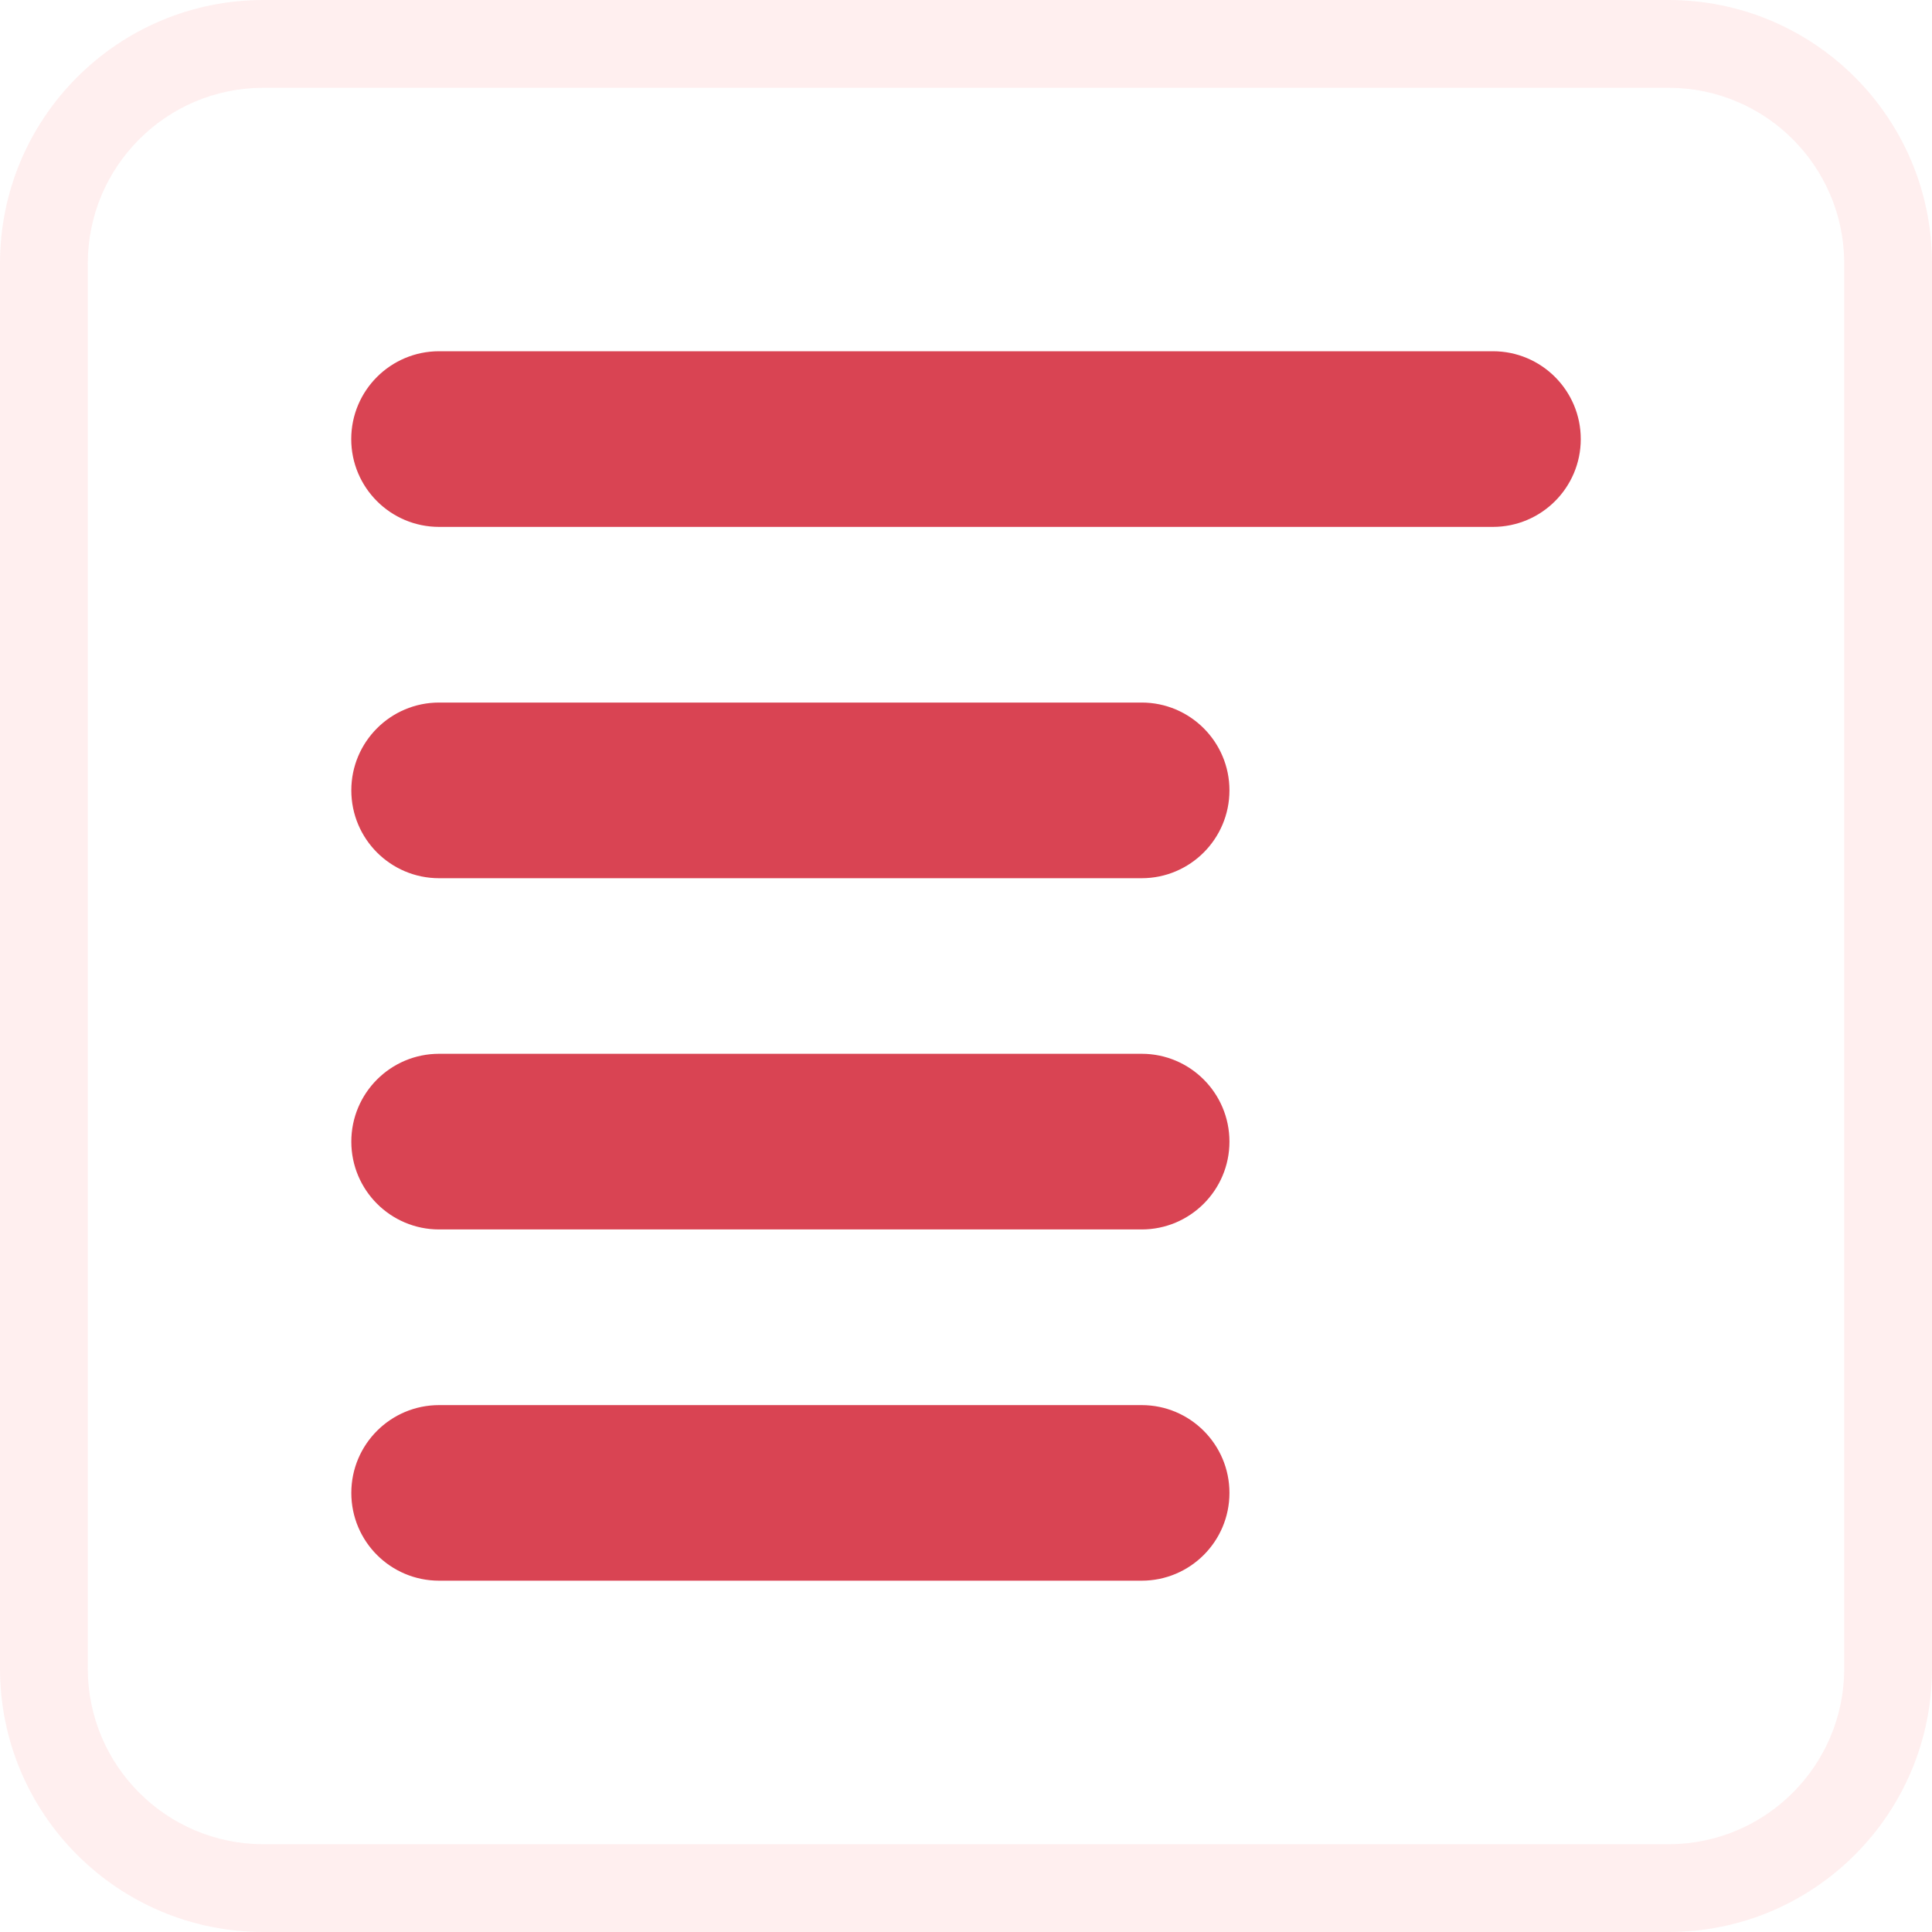<svg width="25" height="25" viewBox="0 0 25 25" fill="none" xmlns="http://www.w3.org/2000/svg">
<path opacity="0.3" fill-rule="evenodd" clip-rule="evenodd" d="M21.591 1.136H3.409C2.154 1.136 1.136 2.154 1.136 3.409V21.591C1.136 22.846 2.154 23.864 3.409 23.864H21.591C22.846 23.864 23.864 22.846 23.864 21.591V3.409C23.864 2.154 22.846 1.136 21.591 1.136ZM3.409 0C1.526 0 0 1.526 0 3.409V21.591C0 23.474 1.526 25 3.409 25H21.591C23.474 25 25 23.474 25 21.591V3.409C25 1.526 23.474 0 21.591 0H3.409Z" fill="#FEC9C9"/>
<path fill-rule="evenodd" clip-rule="evenodd" d="M5.682 4.545C5.054 4.545 4.545 5.054 4.545 5.682C4.545 6.309 5.054 6.818 5.682 6.818H19.318C19.946 6.818 20.455 6.309 20.455 5.682C20.455 5.054 19.946 4.545 19.318 4.545H5.682ZM5.682 9.091C5.054 9.091 4.546 9.6 4.546 10.227C4.546 10.855 5.054 11.364 5.682 11.364H14.773C15.4 11.364 15.909 10.855 15.909 10.227C15.909 9.6 15.4 9.091 14.773 9.091H5.682ZM4.546 14.773C4.546 14.145 5.054 13.636 5.682 13.636H14.773C15.4 13.636 15.909 14.145 15.909 14.773C15.909 15.4 15.4 15.909 14.773 15.909H5.682C5.054 15.909 4.546 15.4 4.546 14.773ZM5.682 18.182C5.054 18.182 4.546 18.691 4.546 19.318C4.546 19.946 5.054 20.454 5.682 20.454H14.773C15.4 20.454 15.909 19.946 15.909 19.318C15.909 18.691 15.4 18.182 14.773 18.182H5.682Z" fill="#D94453"/>
</svg>
